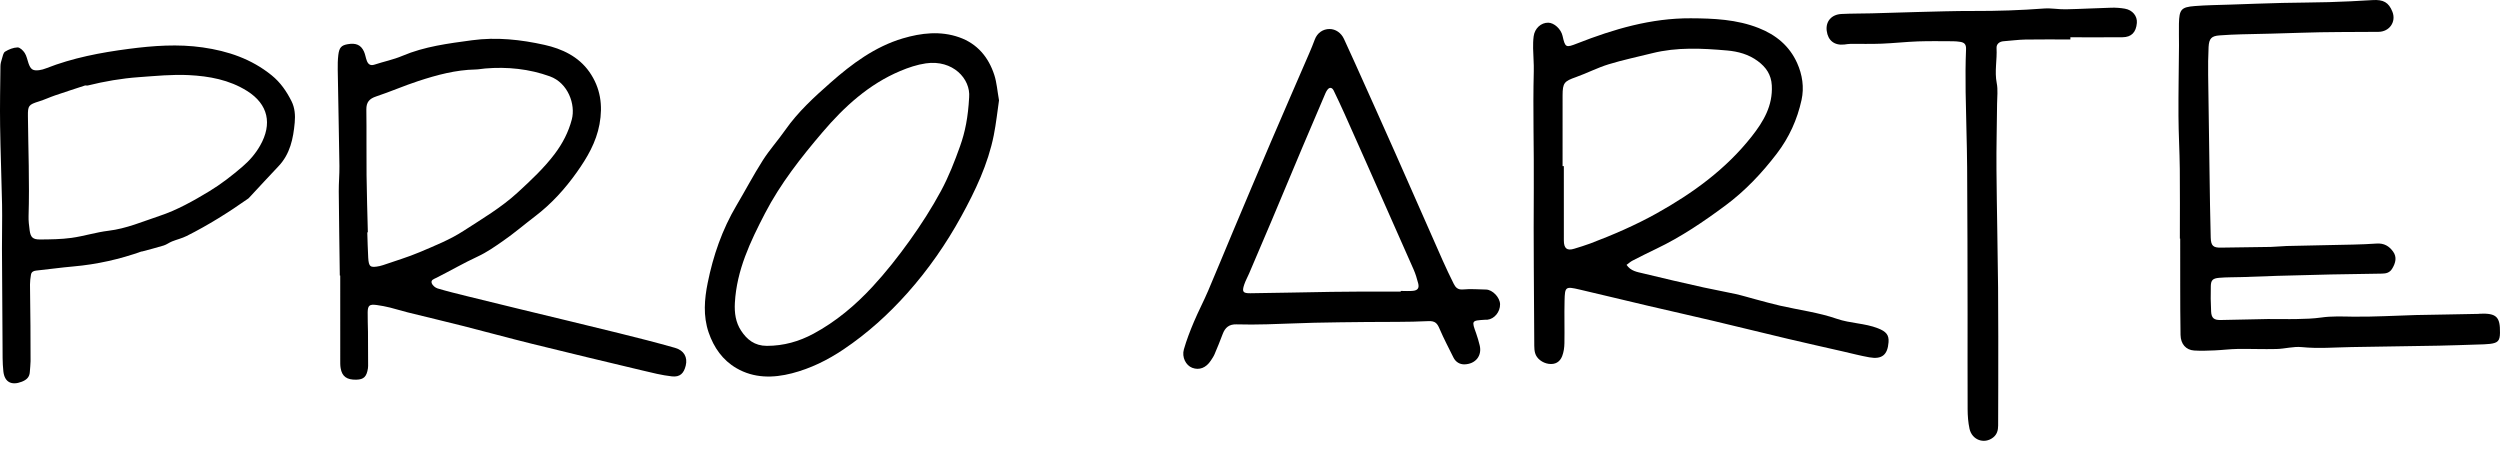 <svg width="172" height="31" viewBox="0 0 172 31" fill="none" xmlns="http://www.w3.org/2000/svg">
<path d="M111.906 18.224C112.201 18.654 112.638 18.71 113.029 18.805C114.413 19.145 115.803 19.461 117.195 19.773C117.928 19.937 118.67 20.063 119.404 20.227C119.864 20.329 120.315 20.47 120.771 20.59C121.337 20.74 121.902 20.901 122.473 21.031C123.775 21.328 125.119 21.499 126.373 21.933C127.307 22.256 128.292 22.23 129.201 22.586C129.765 22.806 129.969 23.042 129.932 23.542C129.867 24.418 129.479 24.738 128.61 24.584C128.006 24.478 127.413 24.32 126.815 24.184C125.54 23.893 124.263 23.609 122.991 23.308C121.279 22.903 119.572 22.478 117.86 22.073C116.373 21.721 114.881 21.389 113.393 21.04C111.82 20.671 110.251 20.287 108.677 19.921C107.706 19.695 107.664 19.72 107.642 20.683C107.618 21.66 107.65 22.637 107.632 23.613C107.627 23.912 107.584 24.226 107.477 24.502C107.32 24.905 107 25.097 106.539 25.031C106.125 24.971 105.721 24.678 105.615 24.291C105.571 24.131 105.558 23.959 105.558 23.792C105.542 20.178 105.499 16.564 105.525 12.951C105.545 10.271 105.456 7.591 105.524 4.911C105.538 4.384 105.486 3.856 105.478 3.327C105.474 3.05 105.479 2.769 105.516 2.494C105.591 1.947 106.023 1.557 106.517 1.561C106.925 1.564 107.398 1.998 107.503 2.467C107.688 3.286 107.731 3.294 108.518 2.986C111.028 2.002 113.6 1.243 116.322 1.258C117.901 1.266 119.486 1.332 120.998 1.929C122.198 2.402 123.115 3.165 123.642 4.336C124.002 5.135 124.135 6.01 123.947 6.873C123.652 8.224 123.093 9.46 122.242 10.572C121.216 11.914 120.064 13.132 118.714 14.134C117.213 15.247 115.664 16.3 113.967 17.11C113.414 17.374 112.866 17.649 112.321 17.929C112.179 18.001 112.059 18.114 111.906 18.224ZM107.505 11.43C107.534 11.43 107.563 11.43 107.592 11.431C107.592 13.134 107.591 14.838 107.593 16.541C107.594 17.098 107.81 17.269 108.311 17.111C108.679 16.996 109.05 16.888 109.41 16.752C110.977 16.157 112.511 15.497 113.98 14.678C116.469 13.289 118.742 11.642 120.519 9.386C121.325 8.364 121.976 7.274 121.9 5.879C121.86 5.13 121.499 4.621 120.939 4.205C120.313 3.74 119.586 3.54 118.822 3.473C117.097 3.323 115.373 3.234 113.667 3.662C112.668 3.913 111.655 4.121 110.672 4.424C109.905 4.659 109.184 5.036 108.426 5.305C107.621 5.59 107.509 5.697 107.506 6.563C107.501 8.185 107.505 9.808 107.505 11.43Z" fill="black"/>
<path d="M23.378 18.958C23.353 17.029 23.323 15.1 23.307 13.17C23.302 12.587 23.361 12.003 23.352 11.42C23.321 9.21 23.272 7.001 23.236 4.791C23.231 4.455 23.236 4.116 23.276 3.784C23.338 3.27 23.488 3.117 23.921 3.041C24.487 2.942 24.83 3.085 25.04 3.544C25.133 3.746 25.158 3.977 25.239 4.185C25.329 4.417 25.48 4.54 25.763 4.447C26.4 4.237 27.068 4.104 27.682 3.843C29.217 3.193 30.84 2.992 32.468 2.77C34.161 2.54 35.837 2.724 37.469 3.089C38.653 3.354 39.798 3.878 40.547 4.945C41.314 6.039 41.486 7.248 41.246 8.55C41.016 9.796 40.396 10.849 39.681 11.856C38.868 13.001 37.93 14.034 36.806 14.888C36.072 15.447 35.369 16.051 34.612 16.575C34.053 16.963 33.495 17.357 32.865 17.649C31.905 18.094 30.986 18.627 30.041 19.105C29.86 19.197 29.623 19.252 29.704 19.488C29.756 19.638 29.948 19.797 30.108 19.845C30.777 20.045 31.457 20.209 32.135 20.378C33.327 20.674 34.52 20.964 35.714 21.254C37.992 21.807 40.272 22.351 42.548 22.913C43.85 23.235 45.152 23.565 46.442 23.932C47.069 24.11 47.316 24.585 47.179 25.151C47.05 25.687 46.783 25.956 46.23 25.895C45.54 25.819 44.858 25.646 44.179 25.484C41.651 24.882 39.122 24.277 36.598 23.653C35.01 23.261 33.433 22.826 31.847 22.424C30.578 22.102 29.303 21.803 28.032 21.487C27.629 21.387 27.232 21.258 26.829 21.159C26.533 21.086 26.232 21.029 25.93 20.987C25.424 20.917 25.305 21.006 25.296 21.48C25.288 21.927 25.313 22.375 25.317 22.822C25.323 23.55 25.324 24.279 25.326 25.007C25.326 25.119 25.331 25.233 25.314 25.343C25.225 25.918 25.029 26.108 24.522 26.122C23.862 26.139 23.533 25.906 23.436 25.329C23.403 25.138 23.409 24.938 23.409 24.742C23.407 22.814 23.408 20.886 23.408 18.958C23.398 18.958 23.388 18.958 23.378 18.958ZM25.308 15.982C25.295 15.983 25.282 15.984 25.269 15.985C25.29 16.564 25.299 17.145 25.333 17.724C25.371 18.367 25.472 18.435 26.115 18.307C26.196 18.291 26.277 18.268 26.355 18.24C27.199 17.946 28.061 17.694 28.882 17.345C29.907 16.909 30.961 16.489 31.888 15.887C33.166 15.058 34.484 14.286 35.628 13.233C36.532 12.401 37.422 11.571 38.16 10.595C38.699 9.883 39.114 9.091 39.342 8.213C39.608 7.191 39.086 5.708 37.833 5.254C36.411 4.739 34.9 4.583 33.377 4.712C33.154 4.731 32.933 4.777 32.711 4.781C31.355 4.807 30.062 5.157 28.788 5.573C27.809 5.893 26.861 6.309 25.883 6.634C25.411 6.79 25.199 7.03 25.205 7.535C25.226 9.042 25.203 10.55 25.219 12.057C25.233 13.366 25.277 14.674 25.308 15.982Z" fill="black"/>
<path d="M149.974 16.415C149.974 14.819 149.987 13.224 149.97 11.628C149.958 10.409 149.884 9.19 149.879 7.97C149.871 6.359 149.903 4.748 149.915 3.137C149.919 2.636 149.899 2.133 149.911 1.631C149.933 0.653 150.064 0.489 151.001 0.416C151.808 0.352 152.62 0.345 153.431 0.317C154.631 0.276 155.832 0.231 157.033 0.201C158.096 0.175 159.161 0.179 160.223 0.147C161.224 0.117 162.225 0.071 163.224 0.007C163.97 -0.041 164.345 0.16 164.599 0.811C164.87 1.506 164.39 2.185 163.64 2.191C161.861 2.206 160.082 2.192 158.302 2.254C156.941 2.302 155.579 2.332 154.217 2.361C153.714 2.372 153.212 2.399 152.711 2.435C152.156 2.475 151.982 2.644 151.951 3.232C151.918 3.875 151.914 4.52 151.921 5.164C151.947 7.399 151.981 9.634 152.016 11.869C152.039 13.363 152.054 14.858 152.098 16.352C152.114 16.916 152.277 17.044 152.792 17.037C153.939 17.022 155.087 17.01 156.234 16.988C156.597 16.981 156.958 16.934 157.321 16.925C158.298 16.899 159.276 16.886 160.253 16.862C161.337 16.835 162.424 16.833 163.505 16.757C164.027 16.719 164.373 16.937 164.641 17.303C164.921 17.685 164.821 18.088 164.583 18.48C164.413 18.763 164.174 18.821 163.875 18.825C162.704 18.838 161.533 18.858 160.361 18.883C159.131 18.91 157.901 18.942 156.671 18.978C155.866 19.001 155.06 19.037 154.255 19.063C153.73 19.081 153.203 19.068 152.681 19.113C152.238 19.152 152.116 19.275 152.104 19.676C152.087 20.262 152.095 20.85 152.125 21.435C152.147 21.875 152.318 22.023 152.765 22.017C153.846 22.002 154.928 21.965 156.01 21.949C156.681 21.939 157.353 21.966 158.024 21.95C158.582 21.938 159.145 21.925 159.695 21.846C160.419 21.741 161.134 21.776 161.859 21.786C163.307 21.806 164.757 21.715 166.206 21.675C166.872 21.657 167.537 21.651 168.203 21.639C168.98 21.625 169.757 21.61 170.534 21.595C170.562 21.594 170.589 21.584 170.617 21.583C171.754 21.54 172.018 21.794 171.999 22.908C171.99 23.439 171.859 23.593 171.314 23.659C171.037 23.692 170.755 23.694 170.475 23.703C169.584 23.731 168.693 23.765 167.802 23.782C165.79 23.819 163.778 23.845 161.765 23.879C160.631 23.898 159.501 23.996 158.361 23.881C157.792 23.823 157.204 23.998 156.623 24.012C155.728 24.034 154.832 23.995 153.937 24.008C153.415 24.016 152.894 24.085 152.373 24.107C151.903 24.126 151.43 24.146 150.962 24.116C150.39 24.079 150.033 23.669 150.021 23.042C150 21.923 150.002 20.805 149.999 19.686C149.995 18.596 149.998 17.506 149.998 16.415C149.99 16.415 149.982 16.415 149.974 16.415Z" fill="black"/>
<path d="M100.741 25.069C100.442 25.067 100.157 24.925 99.991 24.586C99.672 23.937 99.331 23.298 99.048 22.634C98.889 22.26 98.755 22.069 98.267 22.094C96.854 22.165 95.435 22.138 94.018 22.154C92.818 22.167 91.617 22.177 90.417 22.205C89.333 22.23 88.249 22.285 87.165 22.312C86.467 22.33 85.768 22.338 85.07 22.316C84.57 22.3 84.29 22.531 84.123 22.975C83.947 23.446 83.757 23.911 83.56 24.373C83.495 24.527 83.397 24.667 83.305 24.807C82.977 25.31 82.505 25.491 82.021 25.303C81.588 25.136 81.296 24.575 81.452 24.033C81.636 23.391 81.88 22.763 82.14 22.147C82.443 21.428 82.808 20.736 83.115 20.019C83.699 18.657 84.255 17.285 84.831 15.92C85.698 13.861 86.566 11.801 87.445 9.747C88.314 7.717 89.2 5.693 90.075 3.666C90.208 3.358 90.337 3.048 90.452 2.733C90.628 2.248 91.031 1.994 91.478 1.996C91.889 1.998 92.271 2.258 92.465 2.679C92.712 3.212 92.957 3.746 93.197 4.282C94.137 6.375 95.081 8.467 96.011 10.565C97.1 13.016 98.173 15.473 99.259 17.925C99.496 18.461 99.751 18.989 100.011 19.515C100.139 19.775 100.297 19.949 100.662 19.914C101.183 19.864 101.714 19.912 102.241 19.921C102.686 19.929 103.196 20.465 103.205 20.93C103.215 21.454 102.815 21.945 102.335 21.996C102.28 22.002 102.223 21.995 102.167 21.999C101.236 22.057 101.241 22.055 101.563 22.945C101.658 23.208 101.732 23.48 101.8 23.751C101.979 24.462 101.531 25.052 100.741 25.069ZM96.372 20.063C96.372 20.047 96.372 20.032 96.373 20.016C96.652 20.016 96.934 20.038 97.211 20.01C97.541 19.978 97.654 19.814 97.571 19.494C97.487 19.17 97.391 18.845 97.256 18.54C96.189 16.115 95.113 13.694 94.038 11.273C93.528 10.125 93.02 8.977 92.505 7.832C92.265 7.297 92.016 6.766 91.761 6.238C91.646 5.999 91.463 5.983 91.319 6.187C91.271 6.254 91.228 6.328 91.195 6.404C90.658 7.661 90.118 8.918 89.587 10.178C88.881 11.851 88.185 13.528 87.479 15.201C86.97 16.41 86.452 17.615 85.936 18.821C85.826 19.078 85.686 19.323 85.599 19.587C85.439 20.074 85.512 20.181 86.025 20.175C87.885 20.151 89.746 20.111 91.607 20.08C92.19 20.071 92.773 20.065 93.357 20.064C94.362 20.061 95.367 20.063 96.372 20.063Z" fill="black"/>
<path d="M9.759 17.294C8.231 17.838 6.663 18.19 5.045 18.332C4.188 18.407 3.335 18.529 2.479 18.617C2.281 18.638 2.159 18.72 2.129 18.908C2.094 19.126 2.063 19.348 2.064 19.568C2.068 20.517 2.086 21.467 2.095 22.416C2.102 23.227 2.106 24.037 2.103 24.848C2.101 25.098 2.066 25.349 2.051 25.599C2.03 25.957 1.816 26.138 1.501 26.262C0.801 26.537 0.315 26.299 0.232 25.555C0.164 24.948 0.18 24.329 0.175 23.716C0.158 21.507 0.144 19.299 0.135 17.09C0.131 16.084 0.161 15.078 0.142 14.073C0.108 12.265 0.032 10.459 0.007 8.652C-0.013 7.282 0.015 5.913 0.031 4.543C0.033 4.379 0.08 4.212 0.13 4.054C0.186 3.877 0.222 3.63 0.351 3.552C0.604 3.397 0.913 3.273 1.204 3.262C1.368 3.256 1.588 3.471 1.699 3.641C1.832 3.846 1.876 4.108 1.958 4.346C2.107 4.776 2.256 4.882 2.691 4.828C2.856 4.808 3.02 4.759 3.175 4.698C5.006 3.979 6.915 3.617 8.858 3.363C10.555 3.142 12.246 3.018 13.948 3.262C15.686 3.511 17.3 4.054 18.691 5.182C19.297 5.673 19.716 6.285 20.056 6.962C20.286 7.422 20.323 7.93 20.277 8.435C20.176 9.532 19.963 10.591 19.163 11.434C18.494 12.139 17.836 12.856 17.173 13.567C17.146 13.595 17.119 13.623 17.092 13.651C15.733 14.608 14.328 15.491 12.841 16.236C12.524 16.396 12.168 16.477 11.836 16.61C11.638 16.689 11.462 16.829 11.261 16.891C10.76 17.046 10.251 17.172 9.745 17.31L9.759 17.294ZM5.851 5.881C5.165 6.107 4.476 6.328 3.792 6.562C3.422 6.688 3.066 6.857 2.693 6.973C1.958 7.202 1.914 7.269 1.921 7.997C1.943 10.282 2.037 12.567 1.966 14.854C1.955 15.186 1.996 15.524 2.041 15.855C2.105 16.325 2.256 16.479 2.754 16.476C3.476 16.471 4.205 16.464 4.918 16.366C5.773 16.248 6.609 15.978 7.465 15.876C8.696 15.729 9.824 15.237 10.974 14.855C12.175 14.457 13.302 13.823 14.398 13.16C15.213 12.666 15.954 12.088 16.677 11.469C17.177 11.041 17.586 10.566 17.903 10.005C18.734 8.537 18.471 7.179 16.994 6.255C15.764 5.485 14.388 5.239 12.995 5.168C11.856 5.11 10.705 5.227 9.563 5.308C8.371 5.392 7.193 5.596 6.032 5.884C5.972 5.883 5.911 5.882 5.851 5.881Z" fill="black"/>
<path d="M68.732 6.902C68.622 7.648 68.536 8.481 68.373 9.3C67.974 11.299 67.1 13.128 66.132 14.891C65.097 16.776 63.864 18.551 62.429 20.161C61.126 21.624 59.68 22.931 58.04 24.034C56.931 24.78 55.772 25.349 54.492 25.682C53.179 26.022 51.866 26.027 50.666 25.33C49.72 24.78 49.11 23.914 48.752 22.866C48.367 21.734 48.464 20.579 48.689 19.464C49.065 17.596 49.685 15.796 50.666 14.14C51.278 13.108 51.837 12.042 52.481 11.031C52.944 10.304 53.529 9.656 54.024 8.948C54.898 7.698 56.021 6.674 57.147 5.682C58.613 4.389 60.201 3.208 62.113 2.641C63.38 2.266 64.703 2.112 65.992 2.566C67.232 3.001 68.01 3.931 68.408 5.157C68.578 5.683 68.616 6.251 68.732 6.902ZM66.677 6.704C66.79 5.417 65.55 4.094 63.701 4.359C63.099 4.446 62.499 4.647 61.936 4.885C59.777 5.794 58.089 7.338 56.599 9.086C55.111 10.83 53.689 12.639 52.627 14.686C51.623 16.623 50.683 18.583 50.559 20.834C50.521 21.544 50.617 22.183 50.984 22.745C51.385 23.36 51.915 23.794 52.759 23.795C53.916 23.795 54.975 23.494 55.967 22.96C57.508 22.13 58.843 21.008 60.023 19.732C60.951 18.73 61.802 17.647 62.598 16.536C63.377 15.448 64.105 14.313 64.74 13.137C65.269 12.157 65.679 11.105 66.054 10.054C66.402 9.081 66.603 8.061 66.677 6.704Z" fill="black"/>
<path d="M142.442 2.716C141.411 2.716 140.379 2.703 139.348 2.721C138.85 2.73 138.353 2.801 137.855 2.836C137.551 2.856 137.347 3.038 137.363 3.307C137.409 4.112 137.215 4.91 137.376 5.722C137.466 6.178 137.403 6.666 137.399 7.14C137.386 8.647 137.344 10.154 137.357 11.661C137.379 14.37 137.443 17.079 137.468 19.788C137.489 22.029 137.479 24.27 137.48 26.511C137.481 27.434 137.477 28.357 137.472 29.28C137.471 29.599 137.397 29.889 137.127 30.1C136.521 30.576 135.671 30.278 135.502 29.495C135.408 29.06 135.375 28.605 135.373 28.159C135.361 25.975 135.373 23.791 135.369 21.608C135.364 18.247 135.363 14.887 135.339 11.526C135.326 9.791 135.259 8.055 135.235 6.32C135.222 5.342 135.224 4.363 135.264 3.386C135.278 3.045 135.143 2.924 134.861 2.879C134.697 2.853 134.53 2.839 134.365 2.838C133.562 2.836 132.758 2.819 131.955 2.848C131.123 2.878 130.292 2.972 129.459 3.005C128.743 3.034 128.024 3.013 127.306 3.019C127.169 3.02 127.032 3.046 126.896 3.062C126.211 3.141 125.762 2.792 125.678 2.117C125.597 1.478 126.001 0.997 126.69 0.962C127.379 0.927 128.071 0.936 128.762 0.918C129.791 0.891 130.82 0.852 131.849 0.828C133.162 0.797 134.476 0.75 135.79 0.755C137.408 0.761 139.021 0.707 140.634 0.585C141.124 0.549 141.623 0.65 142.117 0.64C143.169 0.619 144.221 0.558 145.273 0.53C145.578 0.522 145.89 0.545 146.191 0.597C146.721 0.689 147.056 1.108 147.016 1.581C146.962 2.22 146.646 2.555 146.035 2.562C144.838 2.574 143.64 2.565 142.442 2.565C142.442 2.616 142.442 2.666 142.442 2.716Z" fill="black"/>
</svg>
